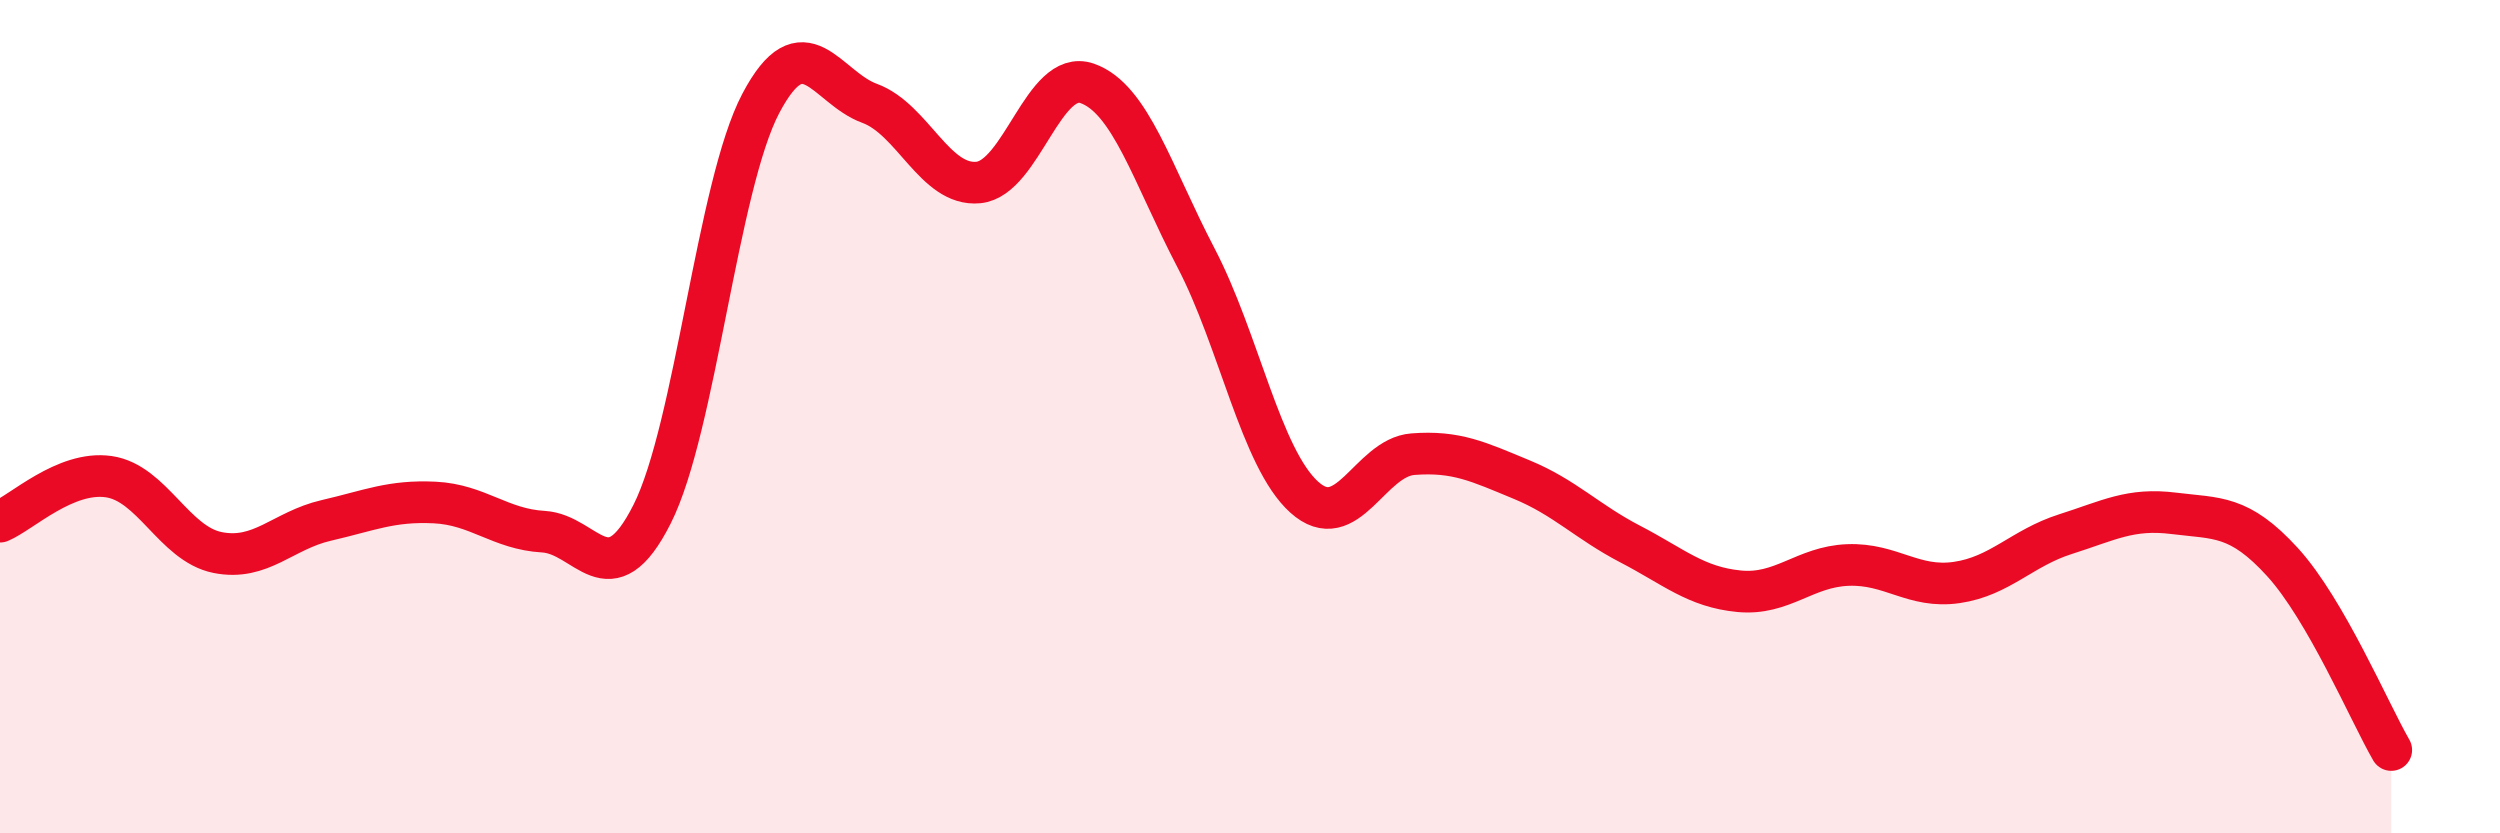 
    <svg width="60" height="20" viewBox="0 0 60 20" xmlns="http://www.w3.org/2000/svg">
      <path
        d="M 0,12.52 C 0.52,12.3 1.57,11.29 2.61,11.44 C 3.65,11.59 4.18,13.05 5.22,13.26 C 6.26,13.47 6.79,12.73 7.83,12.49 C 8.87,12.25 9.39,12.01 10.43,12.06 C 11.47,12.11 12,12.7 13.04,12.76 C 14.08,12.82 14.61,14.4 15.65,12.34 C 16.69,10.28 17.22,4.45 18.26,2.48 C 19.3,0.51 19.83,2.1 20.87,2.48 C 21.91,2.86 22.44,4.48 23.48,4.38 C 24.52,4.28 25.05,1.64 26.09,2 C 27.13,2.36 27.66,4.19 28.7,6.18 C 29.74,8.17 30.26,10.99 31.3,11.93 C 32.34,12.87 32.87,10.98 33.91,10.9 C 34.95,10.82 35.48,11.08 36.52,11.51 C 37.56,11.94 38.09,12.52 39.13,13.06 C 40.17,13.6 40.7,14.09 41.74,14.19 C 42.78,14.29 43.31,13.6 44.35,13.56 C 45.39,13.52 45.92,14.13 46.96,13.98 C 48,13.83 48.53,13.15 49.57,12.82 C 50.61,12.49 51.13,12.19 52.17,12.32 C 53.21,12.45 53.74,12.35 54.78,13.49 C 55.82,14.63 56.87,17.1 57.39,18L57.39 20L0 20Z"
        fill="#EB0A25"
        opacity="0.1"
        stroke-linecap="round"
        stroke-linejoin="round"
      />
      <path
        d="M 0,12.52 C 0.52,12.3 1.57,11.29 2.61,11.44 C 3.65,11.59 4.18,13.05 5.22,13.26 C 6.26,13.47 6.79,12.73 7.83,12.49 C 8.87,12.25 9.39,12.01 10.43,12.06 C 11.47,12.11 12,12.7 13.04,12.76 C 14.08,12.82 14.61,14.4 15.65,12.34 C 16.69,10.28 17.22,4.45 18.26,2.48 C 19.3,0.51 19.83,2.1 20.87,2.48 C 21.91,2.86 22.44,4.48 23.48,4.38 C 24.52,4.28 25.05,1.64 26.09,2 C 27.13,2.36 27.66,4.19 28.7,6.18 C 29.74,8.17 30.26,10.99 31.3,11.93 C 32.34,12.87 32.87,10.98 33.91,10.9 C 34.95,10.82 35.48,11.08 36.52,11.51 C 37.56,11.94 38.09,12.52 39.13,13.06 C 40.17,13.6 40.7,14.09 41.74,14.19 C 42.78,14.29 43.31,13.6 44.35,13.56 C 45.39,13.52 45.92,14.13 46.96,13.98 C 48,13.83 48.53,13.15 49.57,12.82 C 50.61,12.49 51.13,12.19 52.17,12.32 C 53.21,12.45 53.74,12.35 54.78,13.49 C 55.82,14.63 56.87,17.1 57.39,18"
        stroke="#EB0A25"
        stroke-width="1"
        fill="none"
        stroke-linecap="round"
        stroke-linejoin="round"
      />
    </svg>
  